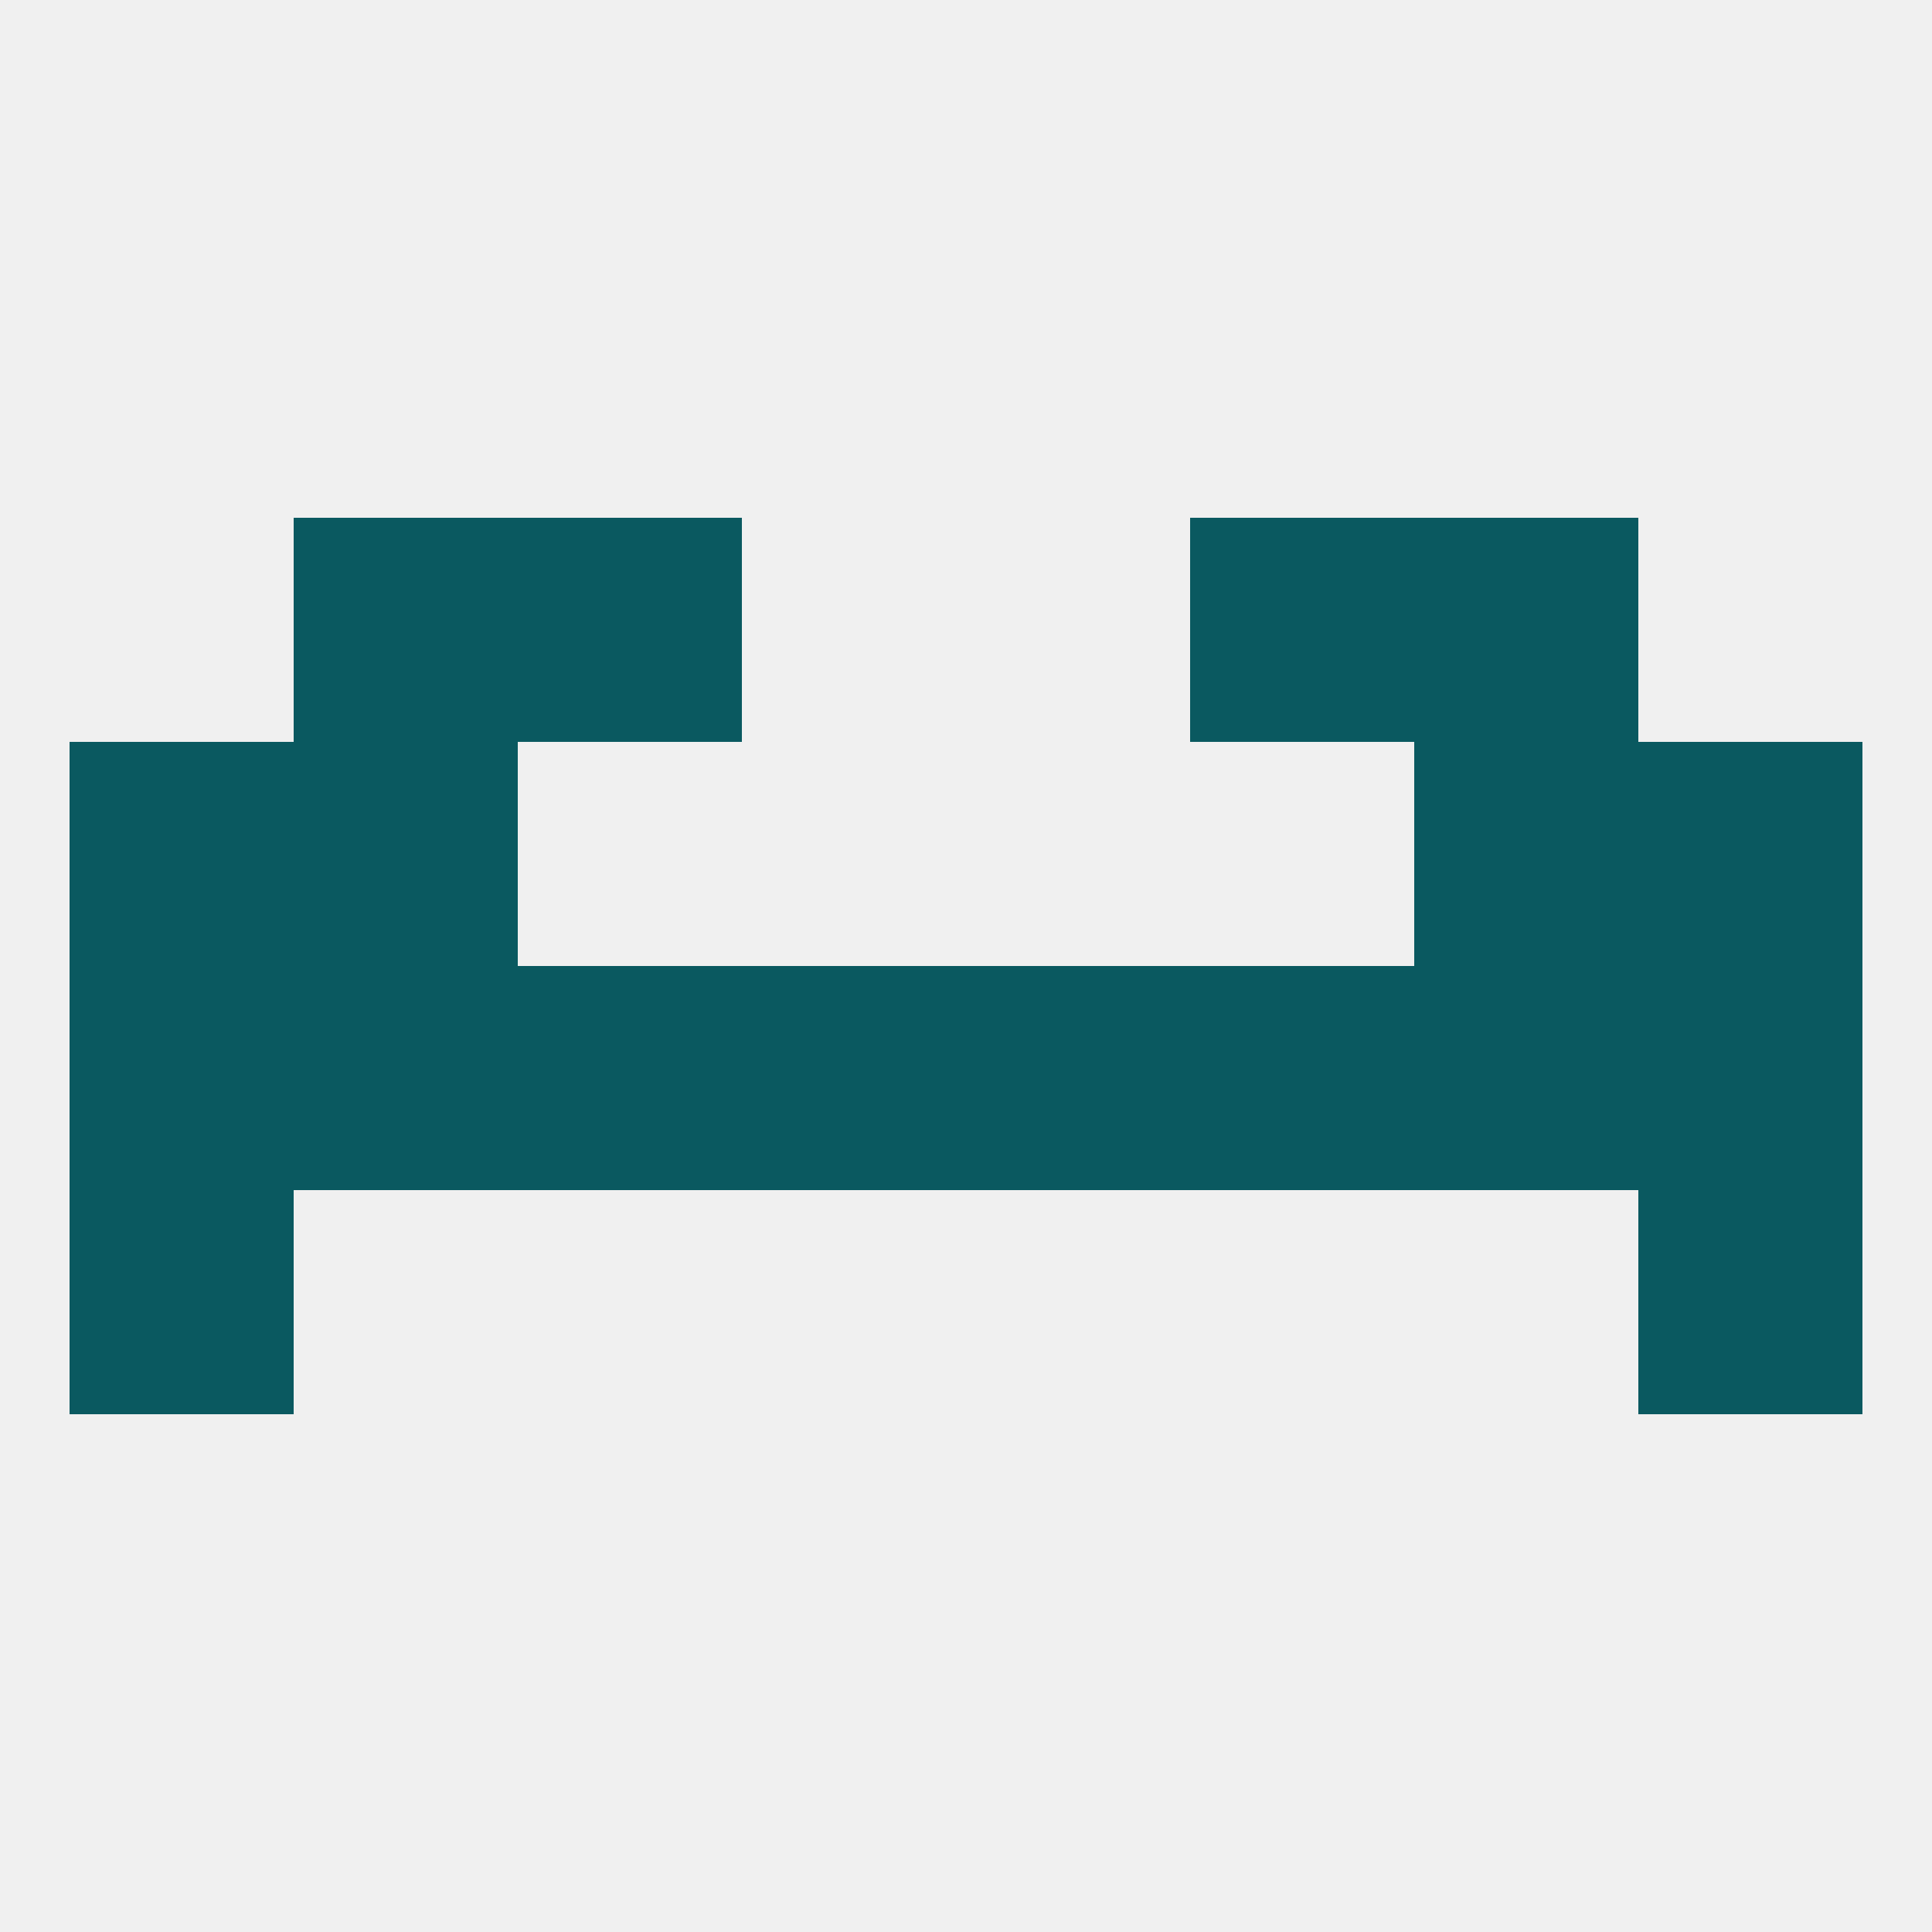 
<!--   <?xml version="1.0"?> -->
<svg version="1.1" baseprofile="full" xmlns="http://www.w3.org/2000/svg" xmlns:xlink="http://www.w3.org/1999/xlink" xmlns:ev="http://www.w3.org/2001/xml-events" width="250" height="250" viewBox="0 0 250 250" >
	<rect width="100%" height="100%" fill="rgba(240,240,240,255)"/>

	<rect x="212" y="125" width="29" height="29" fill="rgba(10,89,96,255)"/>
	<rect x="38" y="125" width="29" height="29" fill="rgba(10,89,96,255)"/>
	<rect x="183" y="125" width="29" height="29" fill="rgba(10,89,96,255)"/>
	<rect x="96" y="125" width="29" height="29" fill="rgba(10,89,96,255)"/>
	<rect x="125" y="125" width="29" height="29" fill="rgba(10,89,96,255)"/>
	<rect x="9" y="125" width="29" height="29" fill="rgba(10,89,96,255)"/>
	<rect x="67" y="125" width="29" height="29" fill="rgba(10,89,96,255)"/>
	<rect x="154" y="125" width="29" height="29" fill="rgba(10,89,96,255)"/>
	<rect x="38" y="96" width="29" height="29" fill="rgba(10,89,96,255)"/>
	<rect x="183" y="96" width="29" height="29" fill="rgba(10,89,96,255)"/>
	<rect x="9" y="96" width="29" height="29" fill="rgba(10,89,96,255)"/>
	<rect x="212" y="96" width="29" height="29" fill="rgba(10,89,96,255)"/>
	<rect x="9" y="154" width="29" height="29" fill="rgba(10,89,96,255)"/>
	<rect x="212" y="154" width="29" height="29" fill="rgba(10,89,96,255)"/>
	<rect x="67" y="67" width="29" height="29" fill="rgba(10,89,96,255)"/>
	<rect x="154" y="67" width="29" height="29" fill="rgba(10,89,96,255)"/>
	<rect x="38" y="67" width="29" height="29" fill="rgba(10,89,96,255)"/>
	<rect x="183" y="67" width="29" height="29" fill="rgba(10,89,96,255)"/>
</svg>